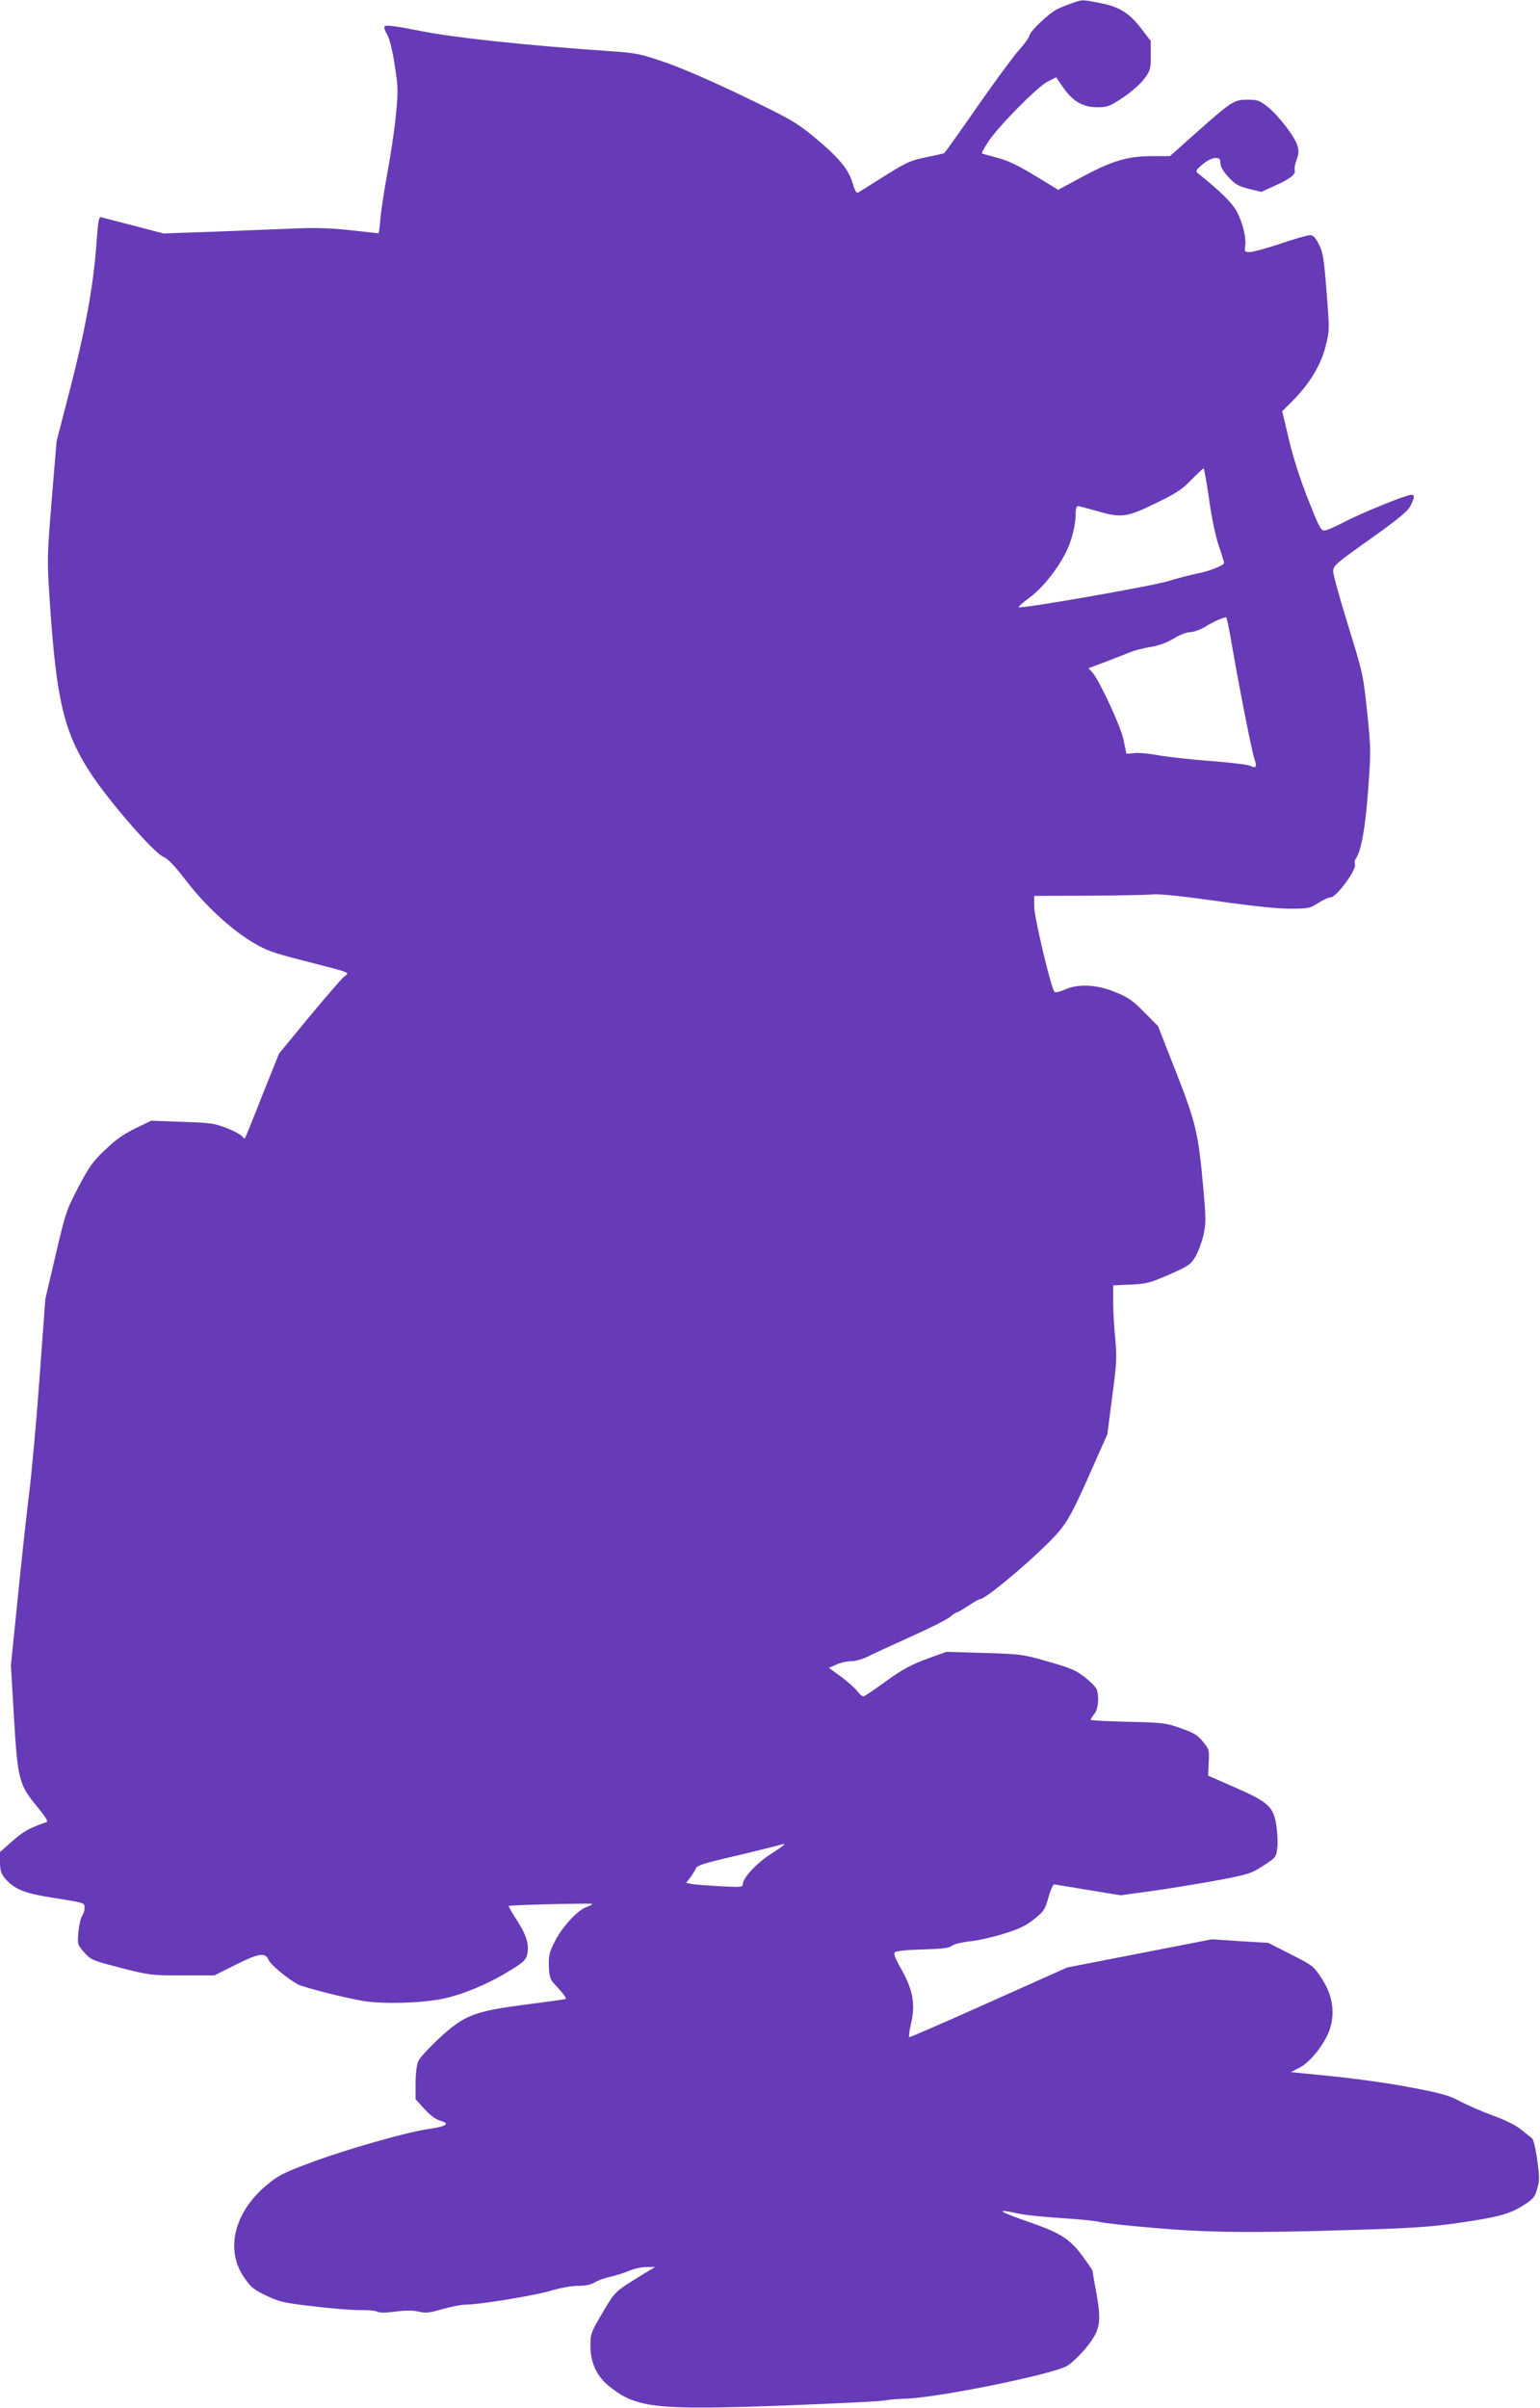 <?xml version="1.0" standalone="no"?>
<!DOCTYPE svg PUBLIC "-//W3C//DTD SVG 20010904//EN"
 "http://www.w3.org/TR/2001/REC-SVG-20010904/DTD/svg10.dtd">
<svg version="1.0" xmlns="http://www.w3.org/2000/svg"
 width="819pt" height="1280pt" viewBox="0 0 819 1280"
 preserveAspectRatio="xMidYMid meet">
<g transform="translate(0,1280) scale(0.1,-0.1)"
fill="#673ab7" stroke="none">
<path d="M5695 12781 c-28 -10 -62 -24 -75 -31 -45 -24 -139 -113 -145 -138
-3 -13 -27 -47 -54 -76 -26 -28 -125 -162 -220 -298 -95 -137 -176 -250 -179
-252 -4 -2 -47 -12 -97 -22 -81 -16 -103 -26 -220 -99 -71 -45 -135 -85 -142
-89 -8 -4 -17 11 -29 51 -21 74 -75 138 -207 247 -93 76 -126 95 -367 211
-157 76 -326 150 -415 181 -146 50 -156 52 -315 63 -446 31 -824 72 -997 107
-114 23 -179 32 -186 25 -6 -6 -2 -21 11 -43 13 -21 28 -80 41 -163 19 -122
19 -139 6 -270 -7 -77 -28 -214 -45 -305 -17 -91 -33 -200 -37 -242 -3 -43 -8
-78 -10 -78 -2 0 -68 7 -146 16 -101 11 -184 14 -287 10 -80 -3 -272 -11 -427
-17 l-283 -10 -157 41 c-87 22 -165 43 -174 45 -14 5 -17 -16 -27 -152 -16
-217 -60 -455 -142 -771 l-69 -267 -26 -312 c-25 -309 -25 -315 -10 -545 35
-521 75 -690 217 -908 96 -147 333 -420 386 -444 27 -12 60 -47 121 -126 99
-130 236 -257 352 -327 75 -45 106 -57 284 -102 254 -66 236 -58 203 -84 -14
-12 -98 -109 -185 -214 l-159 -193 -89 -222 c-48 -123 -90 -225 -92 -228 -3
-3 -10 2 -16 11 -7 8 -43 28 -82 43 -64 25 -85 28 -236 33 l-165 6 -85 -41
c-61 -30 -104 -60 -160 -114 -66 -62 -86 -91 -142 -198 -63 -120 -68 -134
-121 -360 l-55 -235 -31 -423 c-17 -233 -42 -508 -55 -610 -13 -103 -40 -351
-60 -550 l-37 -364 16 -273 c20 -334 27 -361 122 -476 44 -53 61 -80 52 -84
-91 -31 -125 -50 -182 -101 l-66 -58 0 -55 c1 -46 6 -61 28 -87 51 -58 105
-79 270 -104 151 -24 152 -24 152 -50 0 -14 -6 -34 -14 -45 -7 -11 -16 -50
-19 -86 -6 -64 -5 -66 31 -107 36 -40 42 -42 194 -82 154 -39 161 -40 328 -40
l170 0 110 55 c127 64 162 69 179 26 11 -25 103 -101 156 -129 34 -17 251 -72
348 -88 105 -17 305 -12 422 12 102 21 236 76 344 142 76 45 97 63 103 87 15
52 0 106 -51 185 -27 41 -47 77 -46 79 6 6 445 16 445 11 0 -4 -15 -11 -34
-18 -46 -17 -128 -106 -166 -183 -28 -55 -33 -73 -31 -129 2 -55 6 -70 29 -95
49 -53 65 -75 61 -80 -3 -2 -95 -15 -205 -29 -281 -36 -334 -56 -467 -179 -55
-51 -106 -106 -113 -124 -8 -19 -14 -68 -14 -117 l0 -84 46 -51 c30 -33 59
-55 85 -63 55 -16 36 -30 -60 -44 -119 -17 -445 -110 -631 -180 -150 -56 -172
-68 -237 -123 -170 -145 -216 -343 -113 -489 34 -50 51 -63 118 -95 70 -33 93
-38 258 -57 99 -12 210 -20 245 -19 36 1 74 -3 84 -8 14 -7 45 -7 98 0 53 7
92 7 123 0 38 -9 57 -7 126 13 45 13 101 24 124 24 73 0 365 48 454 74 48 15
110 26 144 26 40 0 69 6 90 19 17 10 54 24 81 29 28 6 72 20 99 31 26 12 68
21 94 21 l46 0 -55 -33 c-163 -100 -154 -92 -224 -209 -62 -105 -65 -113 -65
-175 0 -94 34 -166 106 -222 142 -111 247 -122 929 -97 264 10 500 22 525 26
25 5 74 9 108 10 158 1 788 128 868 175 22 13 66 55 98 93 77 95 85 136 57
292 -12 63 -21 117 -21 120 0 4 -25 40 -55 81 -68 90 -115 120 -285 179 -170
59 -184 73 -39 41 25 -5 122 -15 215 -21 93 -6 185 -15 204 -21 19 -5 143 -19
275 -30 286 -26 533 -29 1065 -12 314 9 418 16 563 37 215 31 275 47 350 95
51 32 59 42 72 86 13 45 13 63 0 155 -8 61 -20 109 -28 115 -7 5 -33 26 -58
46 -27 22 -85 51 -149 74 -58 21 -136 55 -175 76 -59 31 -100 43 -265 74 -107
21 -294 47 -415 59 l-220 22 47 24 c61 32 141 137 163 213 25 87 10 175 -46
261 -43 65 -47 69 -164 128 l-120 61 -150 9 -150 10 -385 -75 -385 -75 -418
-187 c-230 -103 -420 -186 -422 -183 -3 3 2 37 11 76 23 100 8 177 -52 284
-34 59 -43 83 -35 91 7 7 67 13 149 15 104 3 141 8 154 19 10 9 51 19 95 24
43 4 125 23 183 41 83 26 117 43 161 78 51 41 57 51 75 115 11 39 24 69 30 69
5 -1 87 -14 182 -30 l172 -28 168 23 c92 13 247 38 344 56 168 32 180 35 246
78 67 43 69 46 75 93 3 27 1 81 -5 119 -14 101 -43 127 -222 205 l-141 62 3
69 c4 67 2 72 -31 112 -29 35 -49 47 -118 71 -79 28 -95 30 -281 34 -109 3
-198 7 -198 11 0 3 9 17 20 31 20 25 26 82 14 127 -3 12 -32 42 -63 67 -50 38
-76 50 -197 84 -135 39 -144 40 -340 46 l-201 6 -105 -38 c-83 -31 -128 -55
-213 -116 -59 -43 -113 -80 -120 -82 -7 -3 -22 8 -34 25 -12 16 -51 51 -87 78
l-66 48 39 17 c21 10 56 18 79 18 23 0 61 11 90 25 27 14 129 61 227 105 98
44 192 91 209 105 16 14 33 25 38 25 4 0 31 16 60 35 29 19 56 35 62 35 34 0
334 257 421 361 45 54 74 106 156 290 l100 225 26 200 c24 180 25 210 16 310
-6 60 -11 149 -11 196 l0 86 93 4 c84 4 101 8 205 53 104 46 115 54 139 95 15
25 34 76 43 114 14 63 14 85 -1 255 -26 288 -39 344 -146 616 l-94 240 -74 75
c-63 64 -87 80 -155 107 -99 41 -198 45 -269 12 -26 -11 -48 -16 -53 -11 -18
18 -108 397 -108 454 l0 56 288 1 c158 1 312 4 342 7 37 3 147 -8 340 -35 188
-27 321 -41 390 -41 100 0 107 2 150 30 25 16 55 30 67 30 29 0 137 145 129
174 -3 11 -1 25 3 30 29 36 52 163 67 365 15 206 15 220 -5 415 -21 198 -22
205 -101 460 -44 142 -80 272 -80 290 1 29 14 41 196 170 153 109 199 147 215
177 23 46 24 59 4 59 -27 0 -267 -98 -355 -144 -47 -25 -95 -46 -107 -46 -19
0 -30 22 -88 170 -42 106 -80 226 -101 317 l-35 147 60 60 c88 90 146 187 171
286 21 84 21 86 5 288 -14 178 -19 211 -41 253 -18 37 -30 49 -47 49 -13 0
-83 -20 -157 -45 -74 -25 -147 -45 -163 -45 -27 0 -29 2 -25 32 7 43 -12 121
-44 183 -23 44 -91 112 -206 203 -15 12 -13 17 23 48 24 20 51 34 68 34 23 0
27 -4 27 -27 1 -19 15 -44 43 -74 36 -39 53 -49 109 -63 l66 -16 77 35 c79 36
108 60 100 82 -2 7 2 32 11 55 12 33 12 48 3 77 -17 50 -101 158 -157 203 -43
34 -53 38 -109 38 -71 0 -82 -7 -290 -192 l-121 -108 -94 0 c-131 0 -211 -24
-369 -108 l-131 -71 -125 76 c-93 56 -143 80 -201 95 -42 11 -79 21 -80 23 -2
2 12 28 32 59 52 81 261 293 317 322 l46 23 38 -55 c51 -73 104 -104 180 -104
54 0 66 4 135 50 43 28 92 71 113 98 35 47 37 53 37 126 l0 78 -52 68 c-64 83
-117 115 -223 135 -94 18 -89 18 -150 -4z m735 -2633 c13 -97 34 -196 51 -247
16 -46 29 -89 29 -93 0 -13 -82 -46 -145 -57 -31 -6 -100 -24 -153 -40 -87
-27 -771 -146 -794 -139 -5 2 19 23 53 48 89 65 189 201 223 305 15 45 26 103
26 133 0 35 4 52 13 52 6 0 50 -12 96 -25 133 -39 162 -36 315 39 110 53 141
73 191 125 33 33 62 61 66 61 3 0 16 -73 29 -162z m124 -790 c37 -215 104
-555 118 -595 14 -38 7 -49 -21 -34 -11 6 -107 18 -213 26 -106 8 -232 22
-281 31 -48 9 -105 14 -127 11 -22 -3 -40 -4 -40 -2 0 2 -7 35 -15 73 -15 73
-130 319 -166 358 l-20 22 98 37 c54 21 113 44 131 51 19 8 64 19 100 25 44 7
87 23 124 45 33 20 69 34 88 34 18 0 53 13 79 28 39 25 92 49 112 51 3 1 18
-72 33 -161z m-2384 -6363 c0 -2 -33 -26 -74 -52 -74 -48 -146 -126 -146 -159
0 -15 -12 -16 -122 -10 -68 4 -136 9 -151 12 l-28 6 24 31 c13 18 26 39 29 48
5 12 47 26 145 49 109 25 307 74 321 79 1 1 2 -1 2 -4z"/>
</g>
</svg>
